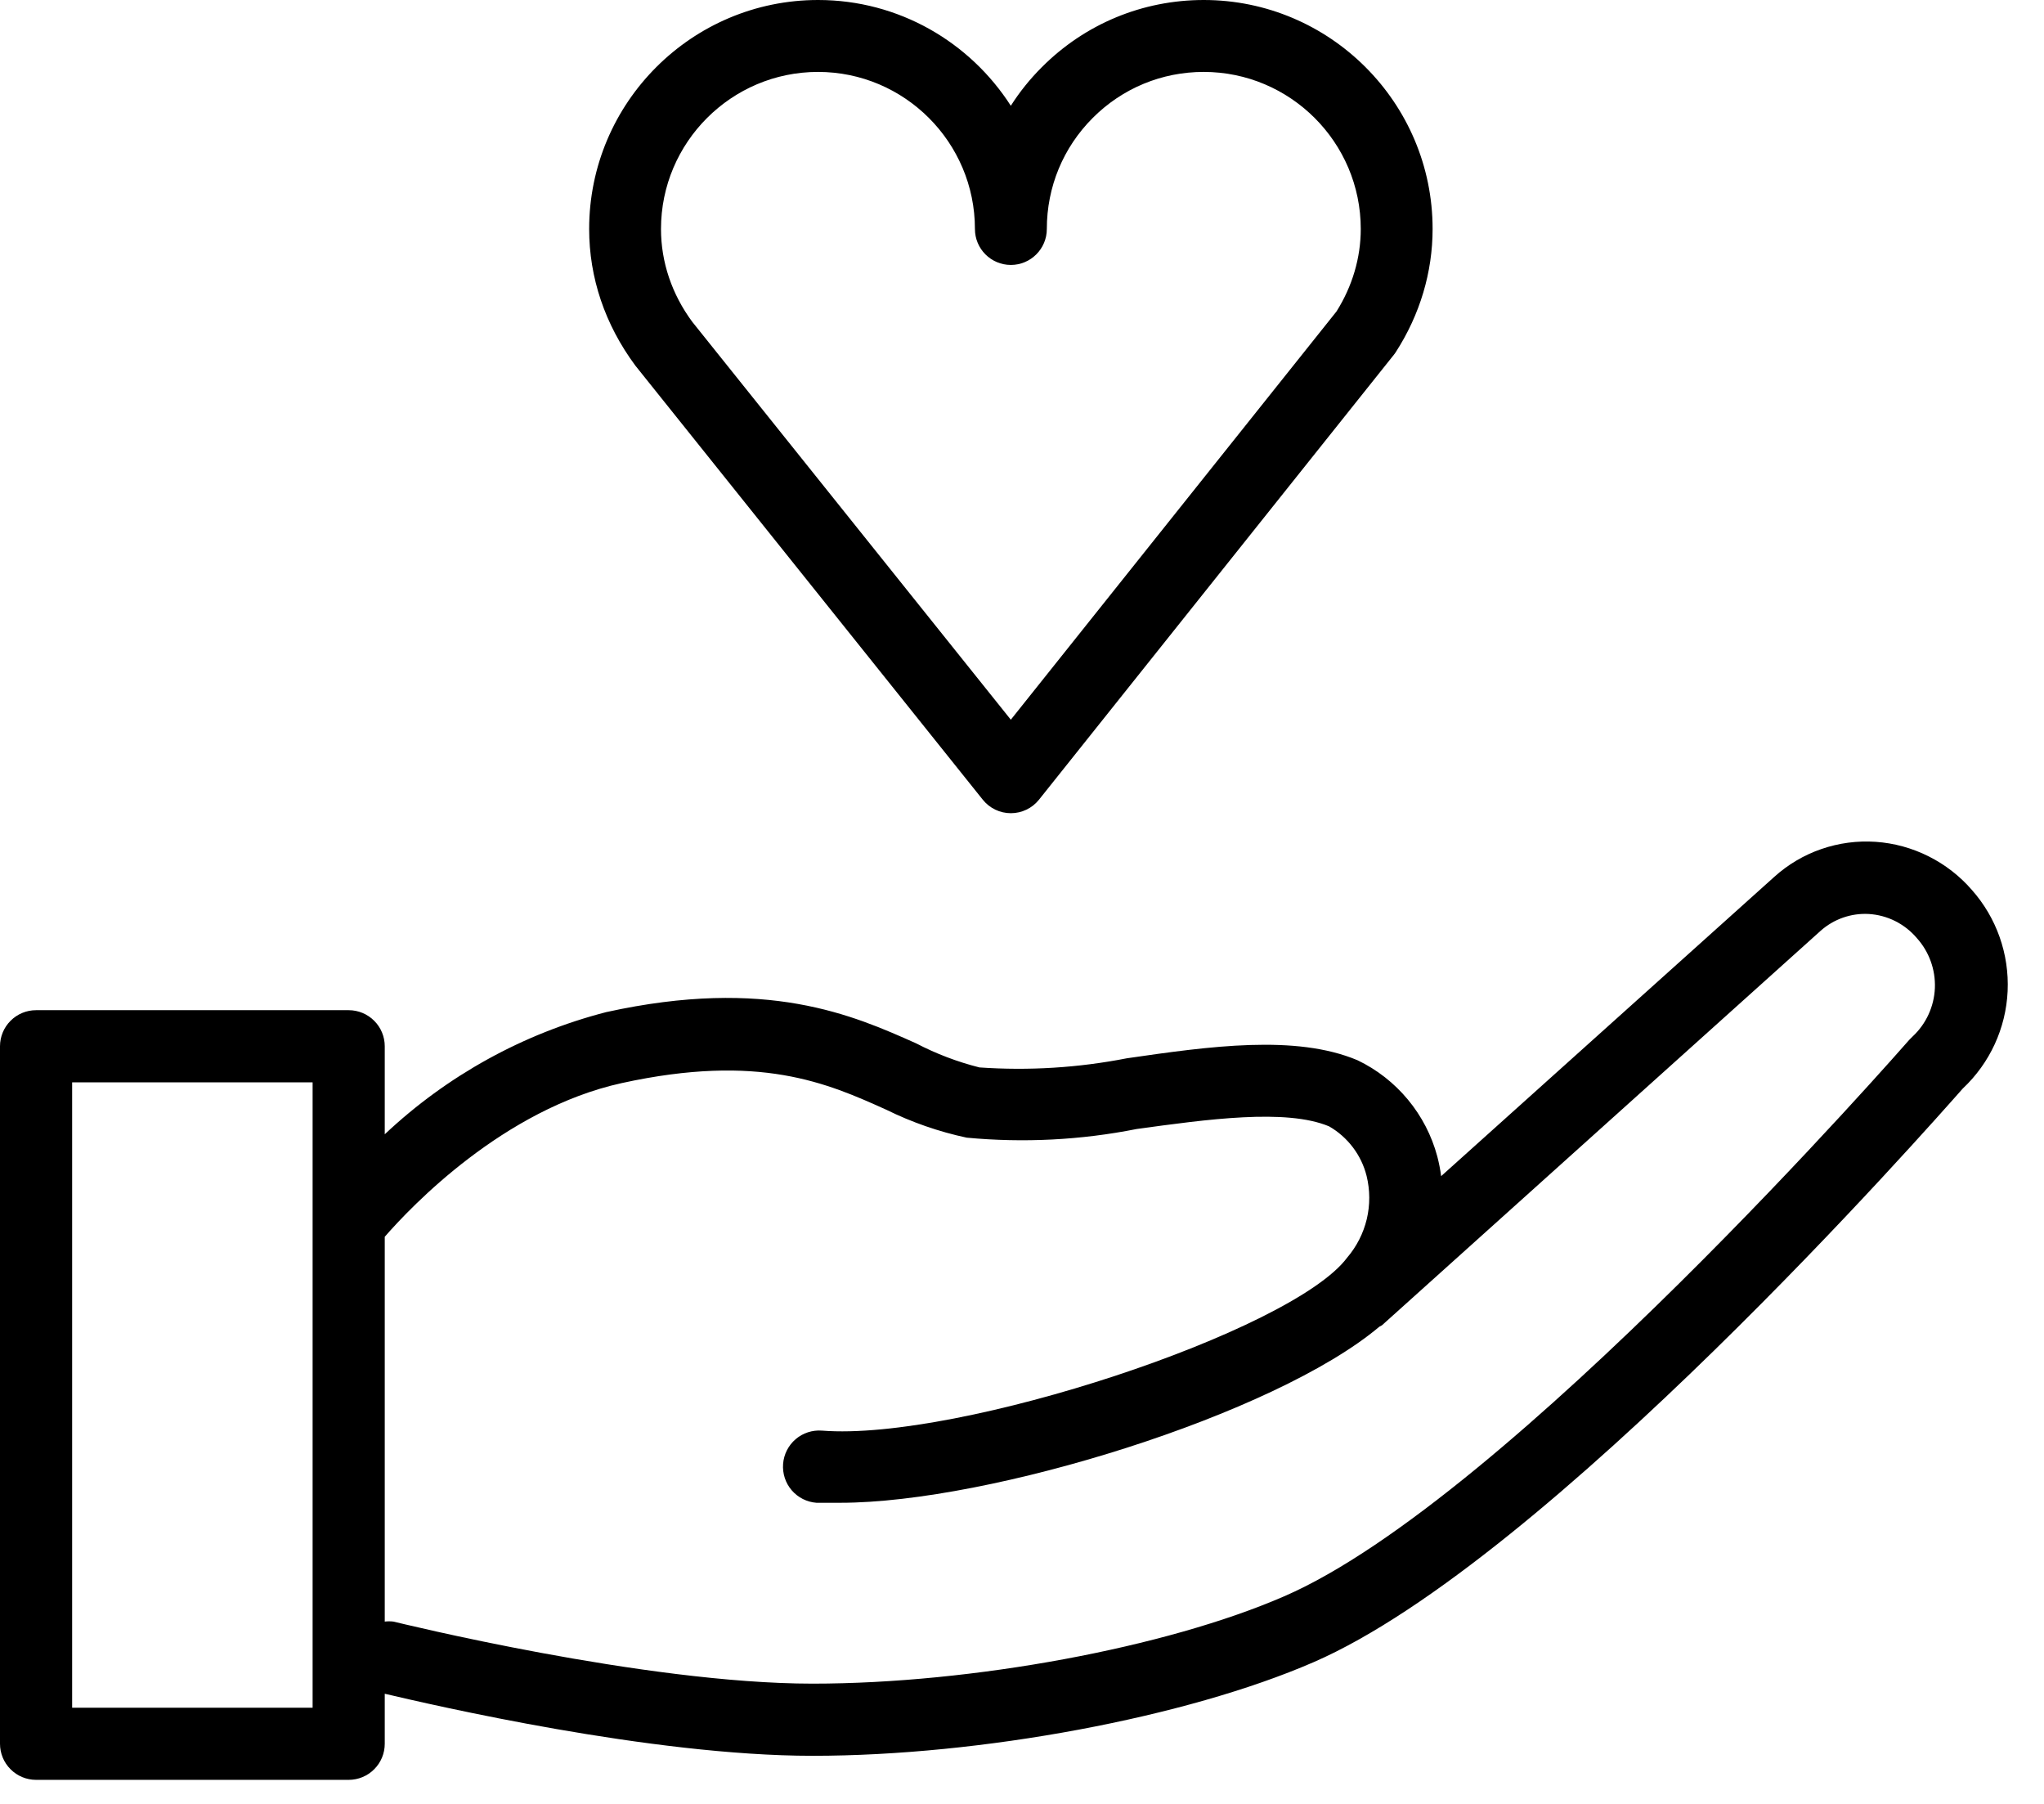 <?xml version="1.0" encoding="UTF-8"?> <svg xmlns="http://www.w3.org/2000/svg" width="34" height="30" viewBox="0 0 34 30" fill="none"><path d="M32.8 14.8C32.599 14.568 32.354 14.378 32.08 14.241C31.805 14.103 31.506 14.021 31.2 14C30.894 13.979 30.587 14.02 30.297 14.12C30.006 14.22 29.74 14.378 29.512 14.584L23.972 19.56C23.958 19.449 23.936 19.34 23.908 19.232C23.815 18.885 23.648 18.563 23.419 18.287C23.19 18.011 22.904 17.787 22.58 17.632C21.552 17.2 20.124 17.4 18.744 17.6C17.937 17.758 17.113 17.809 16.292 17.752C15.927 17.66 15.574 17.526 15.24 17.352C14.192 16.884 12.756 16.244 10.084 16.832C8.704 17.188 7.437 17.887 6.4 18.864V17.4C6.4 17.241 6.337 17.088 6.224 16.976C6.112 16.863 5.959 16.8 5.8 16.8H0.6C0.441 16.8 0.288 16.863 0.176 16.976C0.063 17.088 0 17.241 0 17.4V29C0 29.159 0.063 29.312 0.176 29.424C0.288 29.537 0.441 29.6 0.6 29.6H5.8C5.959 29.6 6.112 29.537 6.224 29.424C6.337 29.312 6.4 29.159 6.4 29V28.168C7.2 28.356 10.832 29.2 13.516 29.2C16.316 29.2 19.74 28.56 21.848 27.644C25.732 25.96 32.128 18.692 32.648 18.104C33.099 17.681 33.367 17.1 33.395 16.483C33.423 15.866 33.21 15.262 32.8 14.8ZM5.2 28.4H1.2V18H5.2V28.4ZM31.816 17.236L31.76 17.292C31.692 17.368 25.084 24.936 21.36 26.548C19.4 27.4 16.168 28 13.516 28C10.716 28 6.584 26.976 6.544 26.968C6.496 26.962 6.448 26.962 6.4 26.968V20.568C6.836 20.068 8.376 18.444 10.344 18.012C12.632 17.512 13.76 18.012 14.744 18.456C15.168 18.665 15.617 18.821 16.08 18.92C17.025 19.009 17.977 18.961 18.908 18.776C20.072 18.616 21.392 18.432 22.108 18.732C22.262 18.82 22.396 18.939 22.504 19.081C22.611 19.222 22.689 19.384 22.732 19.556C22.79 19.792 22.791 20.039 22.735 20.275C22.678 20.512 22.566 20.731 22.408 20.916C21.496 22.14 15.948 23.972 13.672 23.792C13.513 23.78 13.355 23.831 13.234 23.935C13.113 24.039 13.038 24.187 13.026 24.346C13.014 24.505 13.065 24.663 13.169 24.784C13.273 24.905 13.421 24.98 13.58 24.992C13.704 24.992 13.84 24.992 13.98 24.992C16.464 24.992 21.208 23.528 22.944 22.064L22.988 22.04L30.284 15.48C30.503 15.285 30.791 15.184 31.084 15.2C31.237 15.209 31.387 15.249 31.525 15.318C31.662 15.387 31.785 15.483 31.884 15.6C32.089 15.827 32.197 16.126 32.185 16.432C32.172 16.738 32.04 17.027 31.816 17.236Z" fill="black"></path><path d="M20.023 0C19.006 0 18.049 0.397 17.331 1.116C17.133 1.314 16.96 1.529 16.814 1.759C16.136 0.702 14.953 0 13.608 0C11.508 0 9.8 1.708 9.8 3.808C9.8 4.616 10.061 5.396 10.569 6.081L16.348 13.3C16.462 13.442 16.633 13.524 16.815 13.524C16.997 13.524 17.169 13.441 17.282 13.3L23.185 5.901C23.198 5.885 23.21 5.869 23.22 5.852C23.619 5.233 23.83 4.526 23.83 3.808C23.831 1.709 22.122 0 20.023 0ZM22.231 5.18L16.814 11.969L11.515 5.352C11.175 4.892 10.995 4.358 10.995 3.808C10.995 2.368 12.167 1.196 13.607 1.196C15.046 1.196 16.217 2.368 16.217 3.808C16.217 4.138 16.484 4.406 16.815 4.406C17.145 4.406 17.413 4.138 17.413 3.808C17.413 3.11 17.684 2.454 18.177 1.961C18.669 1.468 19.325 1.196 20.022 1.196C21.462 1.196 22.635 2.368 22.635 3.808C22.635 4.287 22.495 4.761 22.231 5.18Z" fill="black"></path></svg> 
